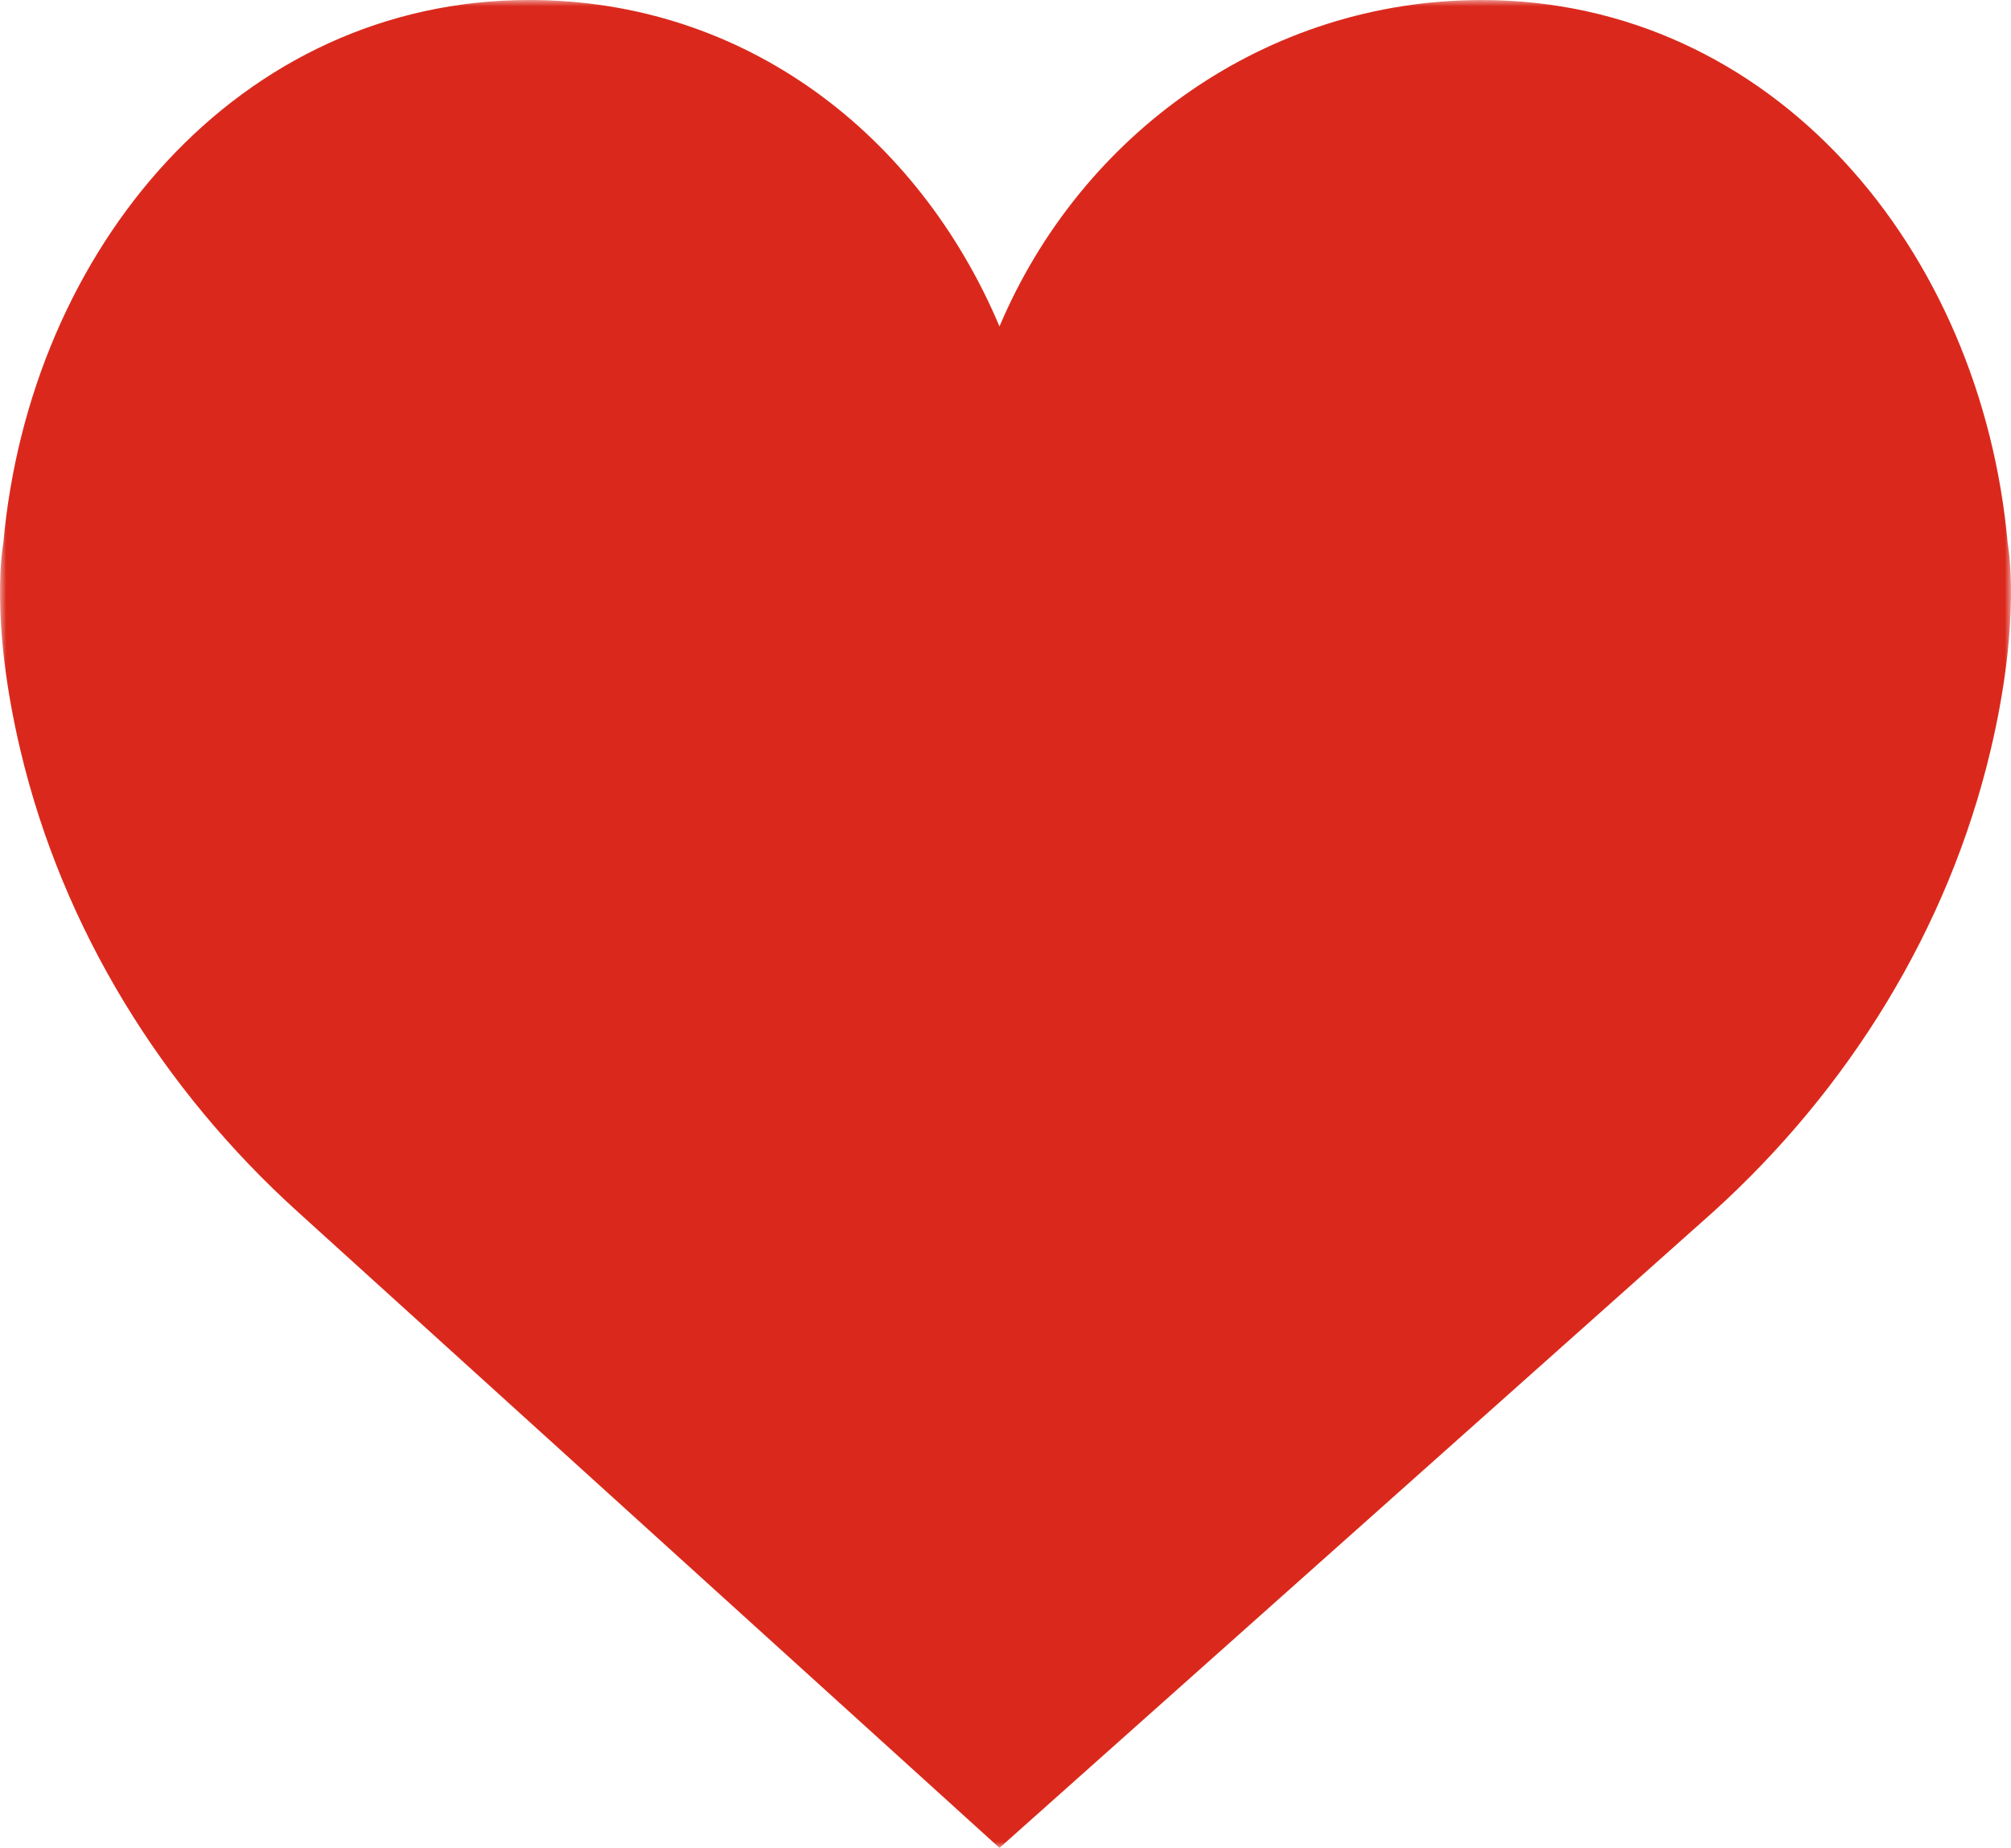 <?xml version="1.0" encoding="UTF-8"?>
<svg width="160px" height="147px" viewBox="0 0 160 147" version="1.1" xmlns="http://www.w3.org/2000/svg" xmlns:xlink="http://www.w3.org/1999/xlink">
    <!-- Generator: sketchtool 48.2 (47327) - http://www.bohemiancoding.com/sketch -->
    <title>35E3C745-43E5-457E-A186-7224A767138D</title>
    <desc>Created with sketchtool.</desc>
    <defs>
        <polygon id="path-1" points="80 0 160 0 160 147 80 147 0 147 0 0"></polygon>
    </defs>
    <g id="Fitness-Home" stroke="none" stroke-width="1" fill="none" fill-rule="evenodd" transform="translate(-1300, -1149)">
        <g id="Page-1" transform="translate(1300, 1149)">
            <mask id="mask-2" fill="white">
                <use xlink:href="#path-1"></use>
            </mask>
            <g id="Clip-2"></g>
            <path d="M79.522,25.968 C85.979,10.683 100.728,0.003 117.89,0.003 C141.004,0.003 157.651,19.749 159.744,43.282 C159.744,43.282 160.874,49.124 158.387,59.64 C154.998,73.963 147.043,86.688 136.313,96.4 L79.522,147 L23.687,96.397 C12.957,86.688 4.999,73.96 1.613,59.637 C-0.874,49.12 0.256,43.279 0.256,43.279 C2.349,19.746 18.996,0 42.11,0 C59.272,0 73.064,10.683 79.522,25.968" id="Fill-1" fill="#DA291C" mask="url(#mask-2)"></path>
        </g>
    </g>
</svg>